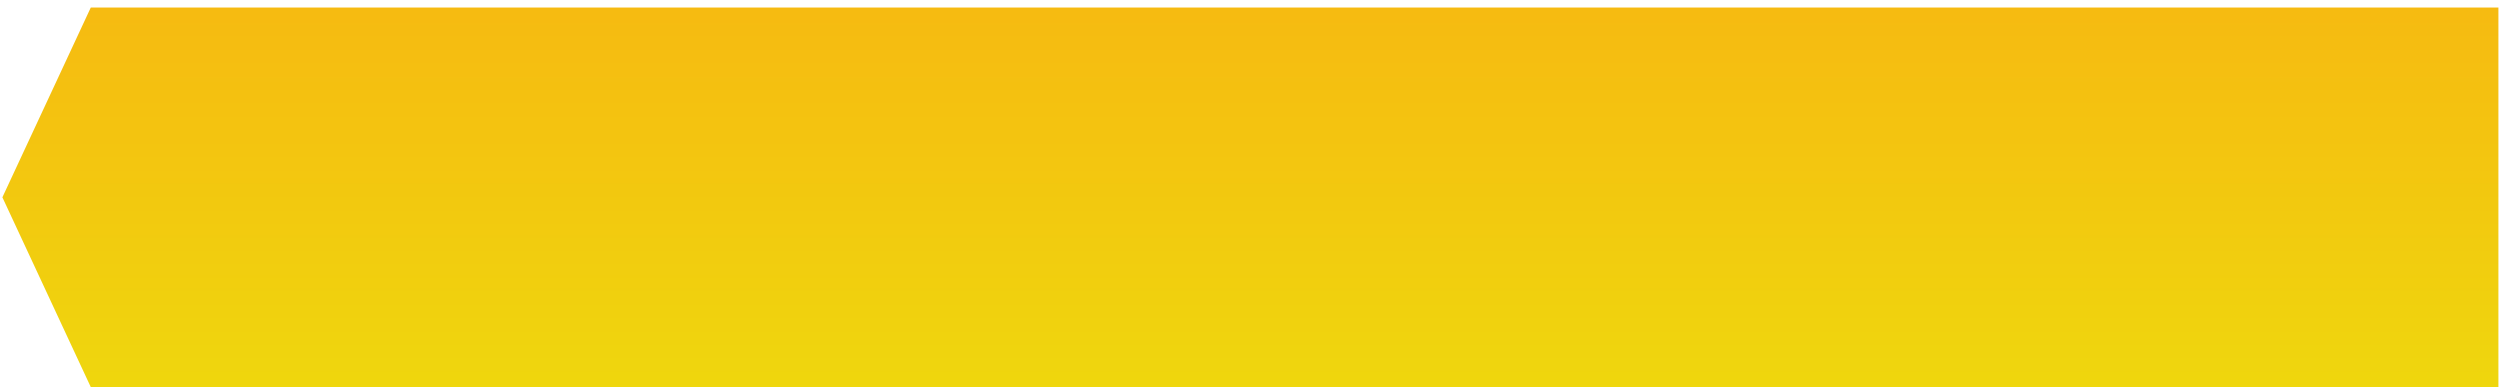 <svg width="297" height="46" viewBox="0 0 297 46" fill="none" xmlns="http://www.w3.org/2000/svg">
<path d="M296.811 45.988V0.894H10.786L0.284 23.441L10.786 45.988H296.811Z" fill="url(#paint0_linear_65_2450)"/>
<defs>
<linearGradient id="paint0_linear_65_2450" x1="148.56" y1="55.109" x2="148.56" y2="-33.96" gradientUnits="userSpaceOnUse">
<stop offset="0.06" stop-color="#EED90D"/>
<stop offset="0.83" stop-color="#F9AE13"/>
</linearGradient>
</defs>
</svg>

